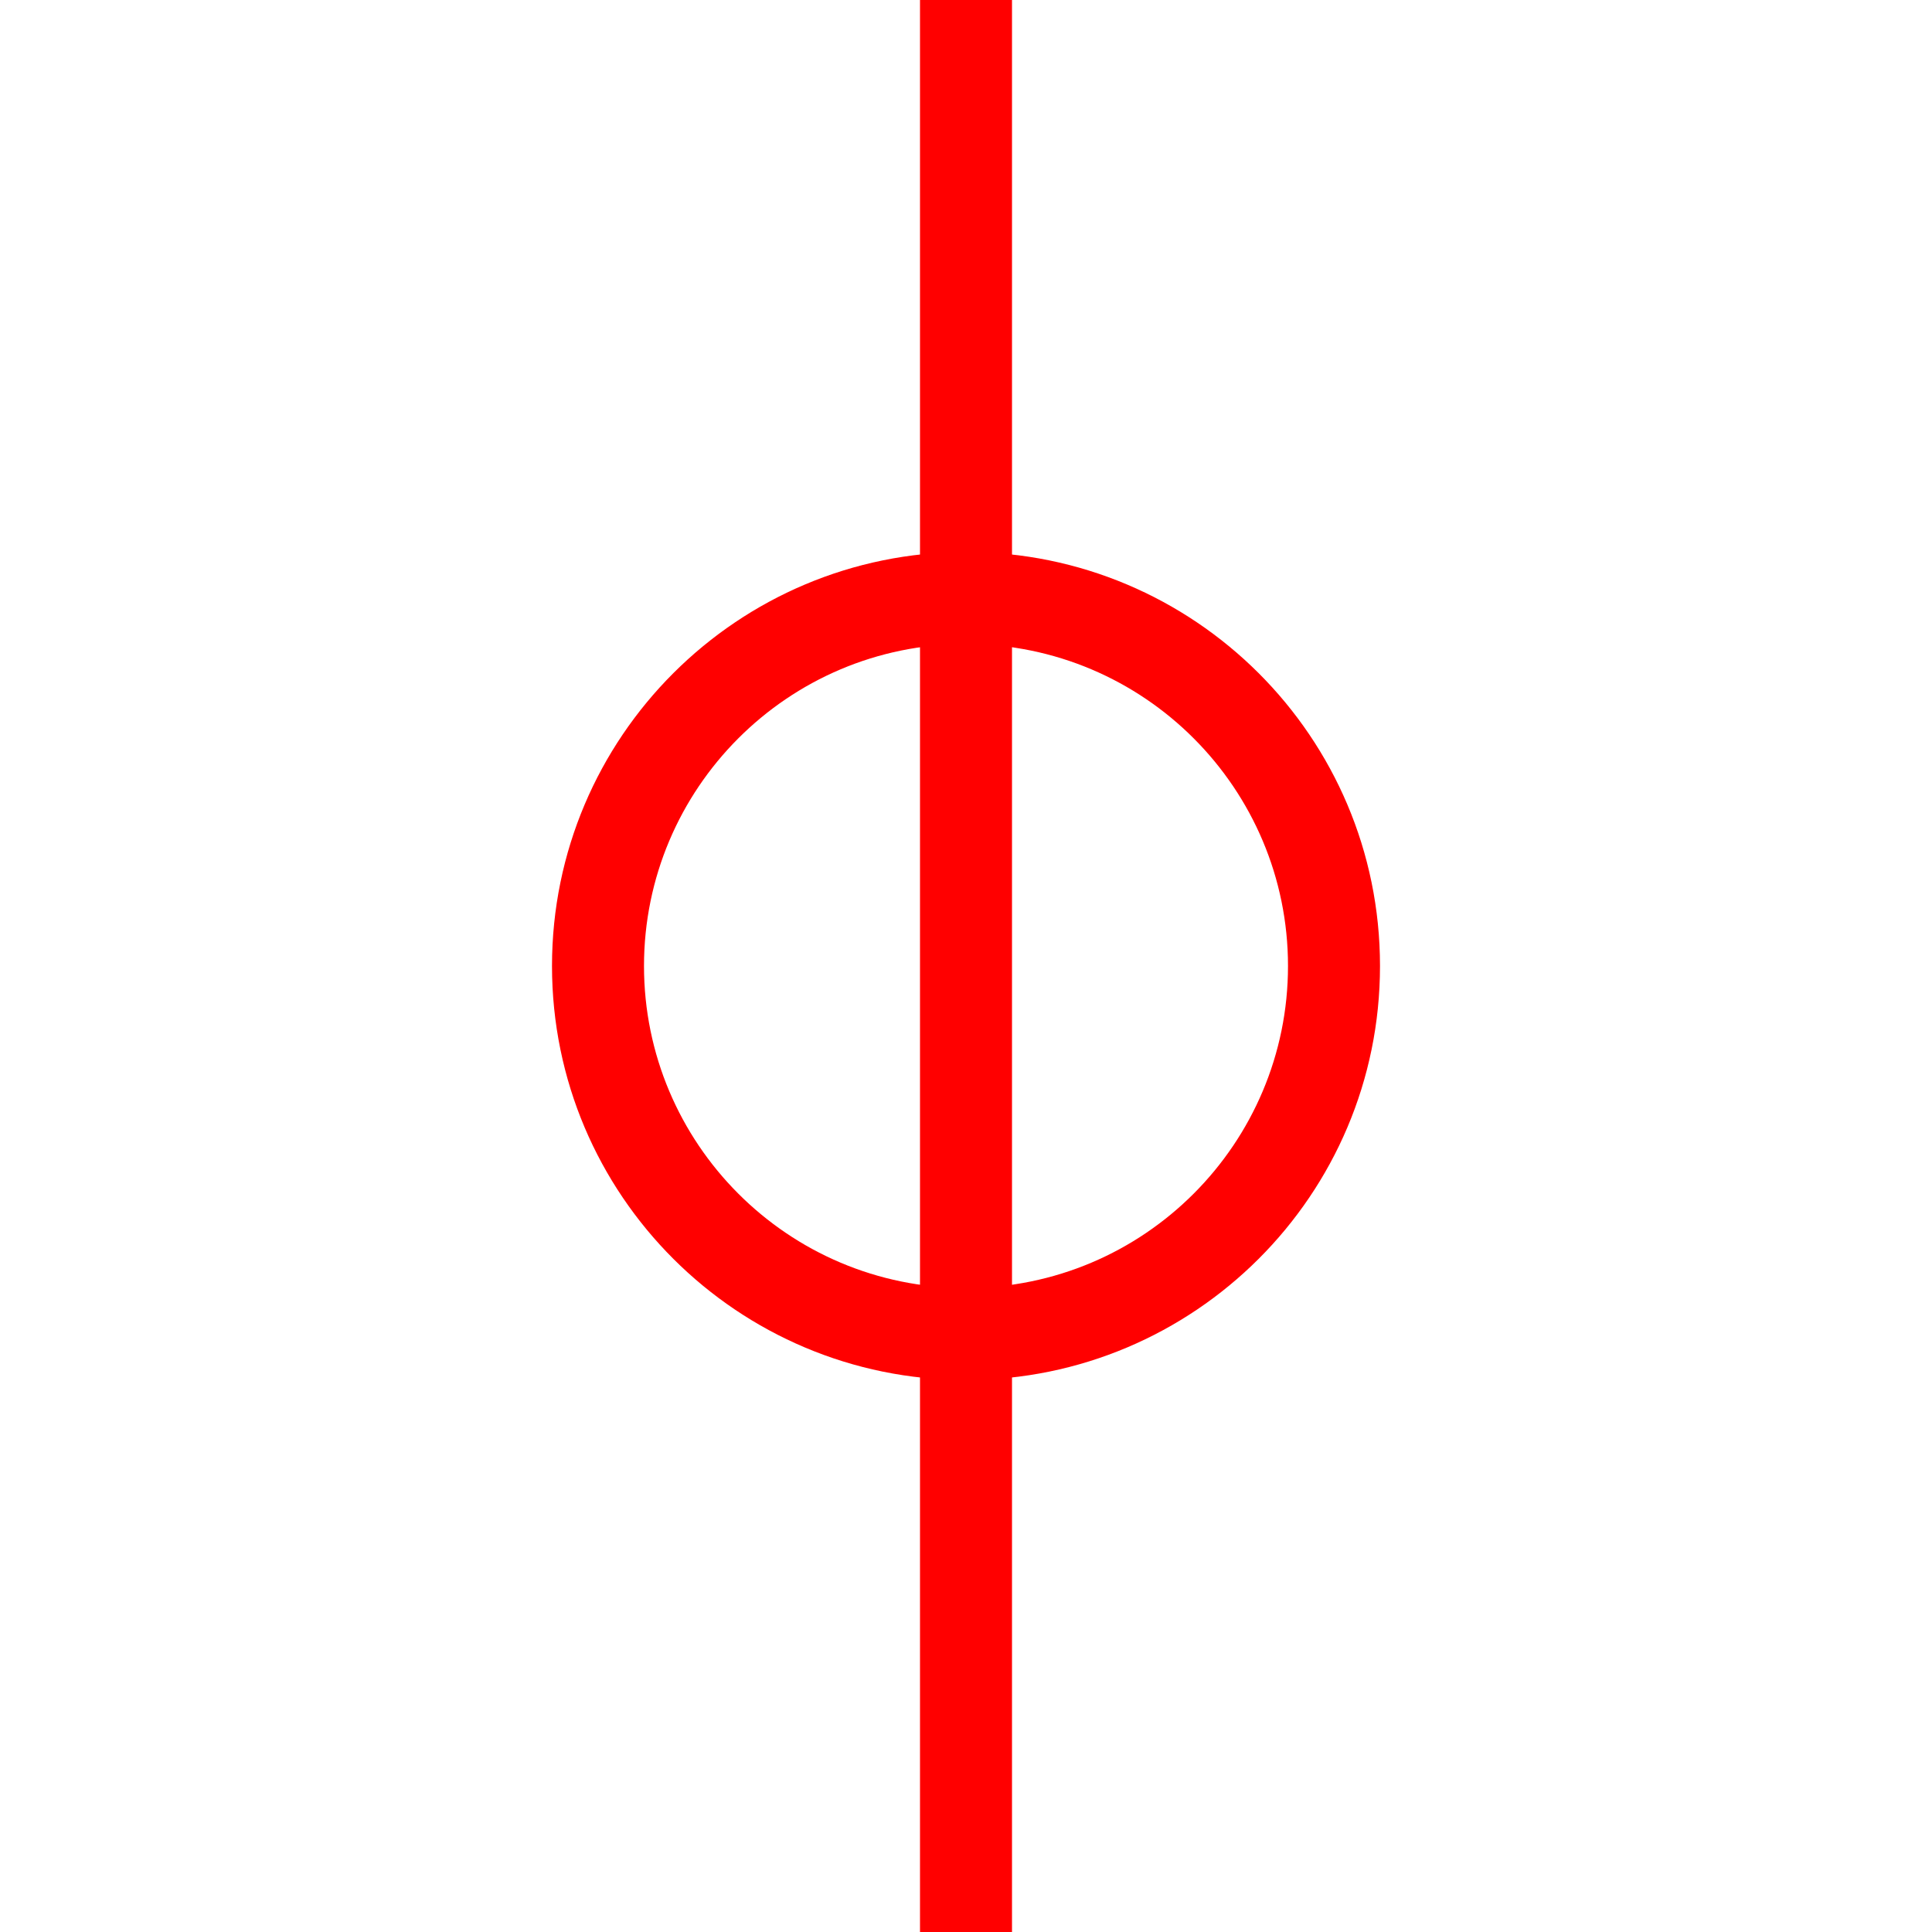 <?xml version="1.0" encoding="UTF-8"?>
<svg width="21px" height="21px" viewBox="0 0 21 21" version="1.1" xmlns="http://www.w3.org/2000/svg" xmlns:xlink="http://www.w3.org/1999/xlink">
    <!-- Generator: Sketch 63 (92445) - https://sketch.com -->
    <title>13</title>
    <desc>Created with Sketch.</desc>
    <g id="页面1" stroke="none" stroke-width="1" fill="none" fill-rule="evenodd">
        <g id="jiexiantu" transform="translate(-220, -189)" fill="#FF0000" fill-rule="nonzero">
            <g id="编组" transform="translate(29, 29)">
                <g id="13" transform="translate(197, 160)">
                    <path d="M4.5,6 C2.02,6 0,8.009 0,10.5 C0,12.991 2.02,15 4.5,15 C6.98,15 9,12.991 9,10.5 C9,8.009 6.98,6 4.5,6 Z M4.5,7 C6.438,7 8,8.573 8,10.5 C8,12.427 6.438,14 4.5,14 C2.562,14 1,12.427 1,10.5 C1,8.573 2.562,7 4.5,7 Z" id="椭圆形"></path>
                    <polygon id="路径" points="5 0 5 21 4 21 4 0"></polygon>
                </g>
            </g>
        </g>
    </g>
</svg>
